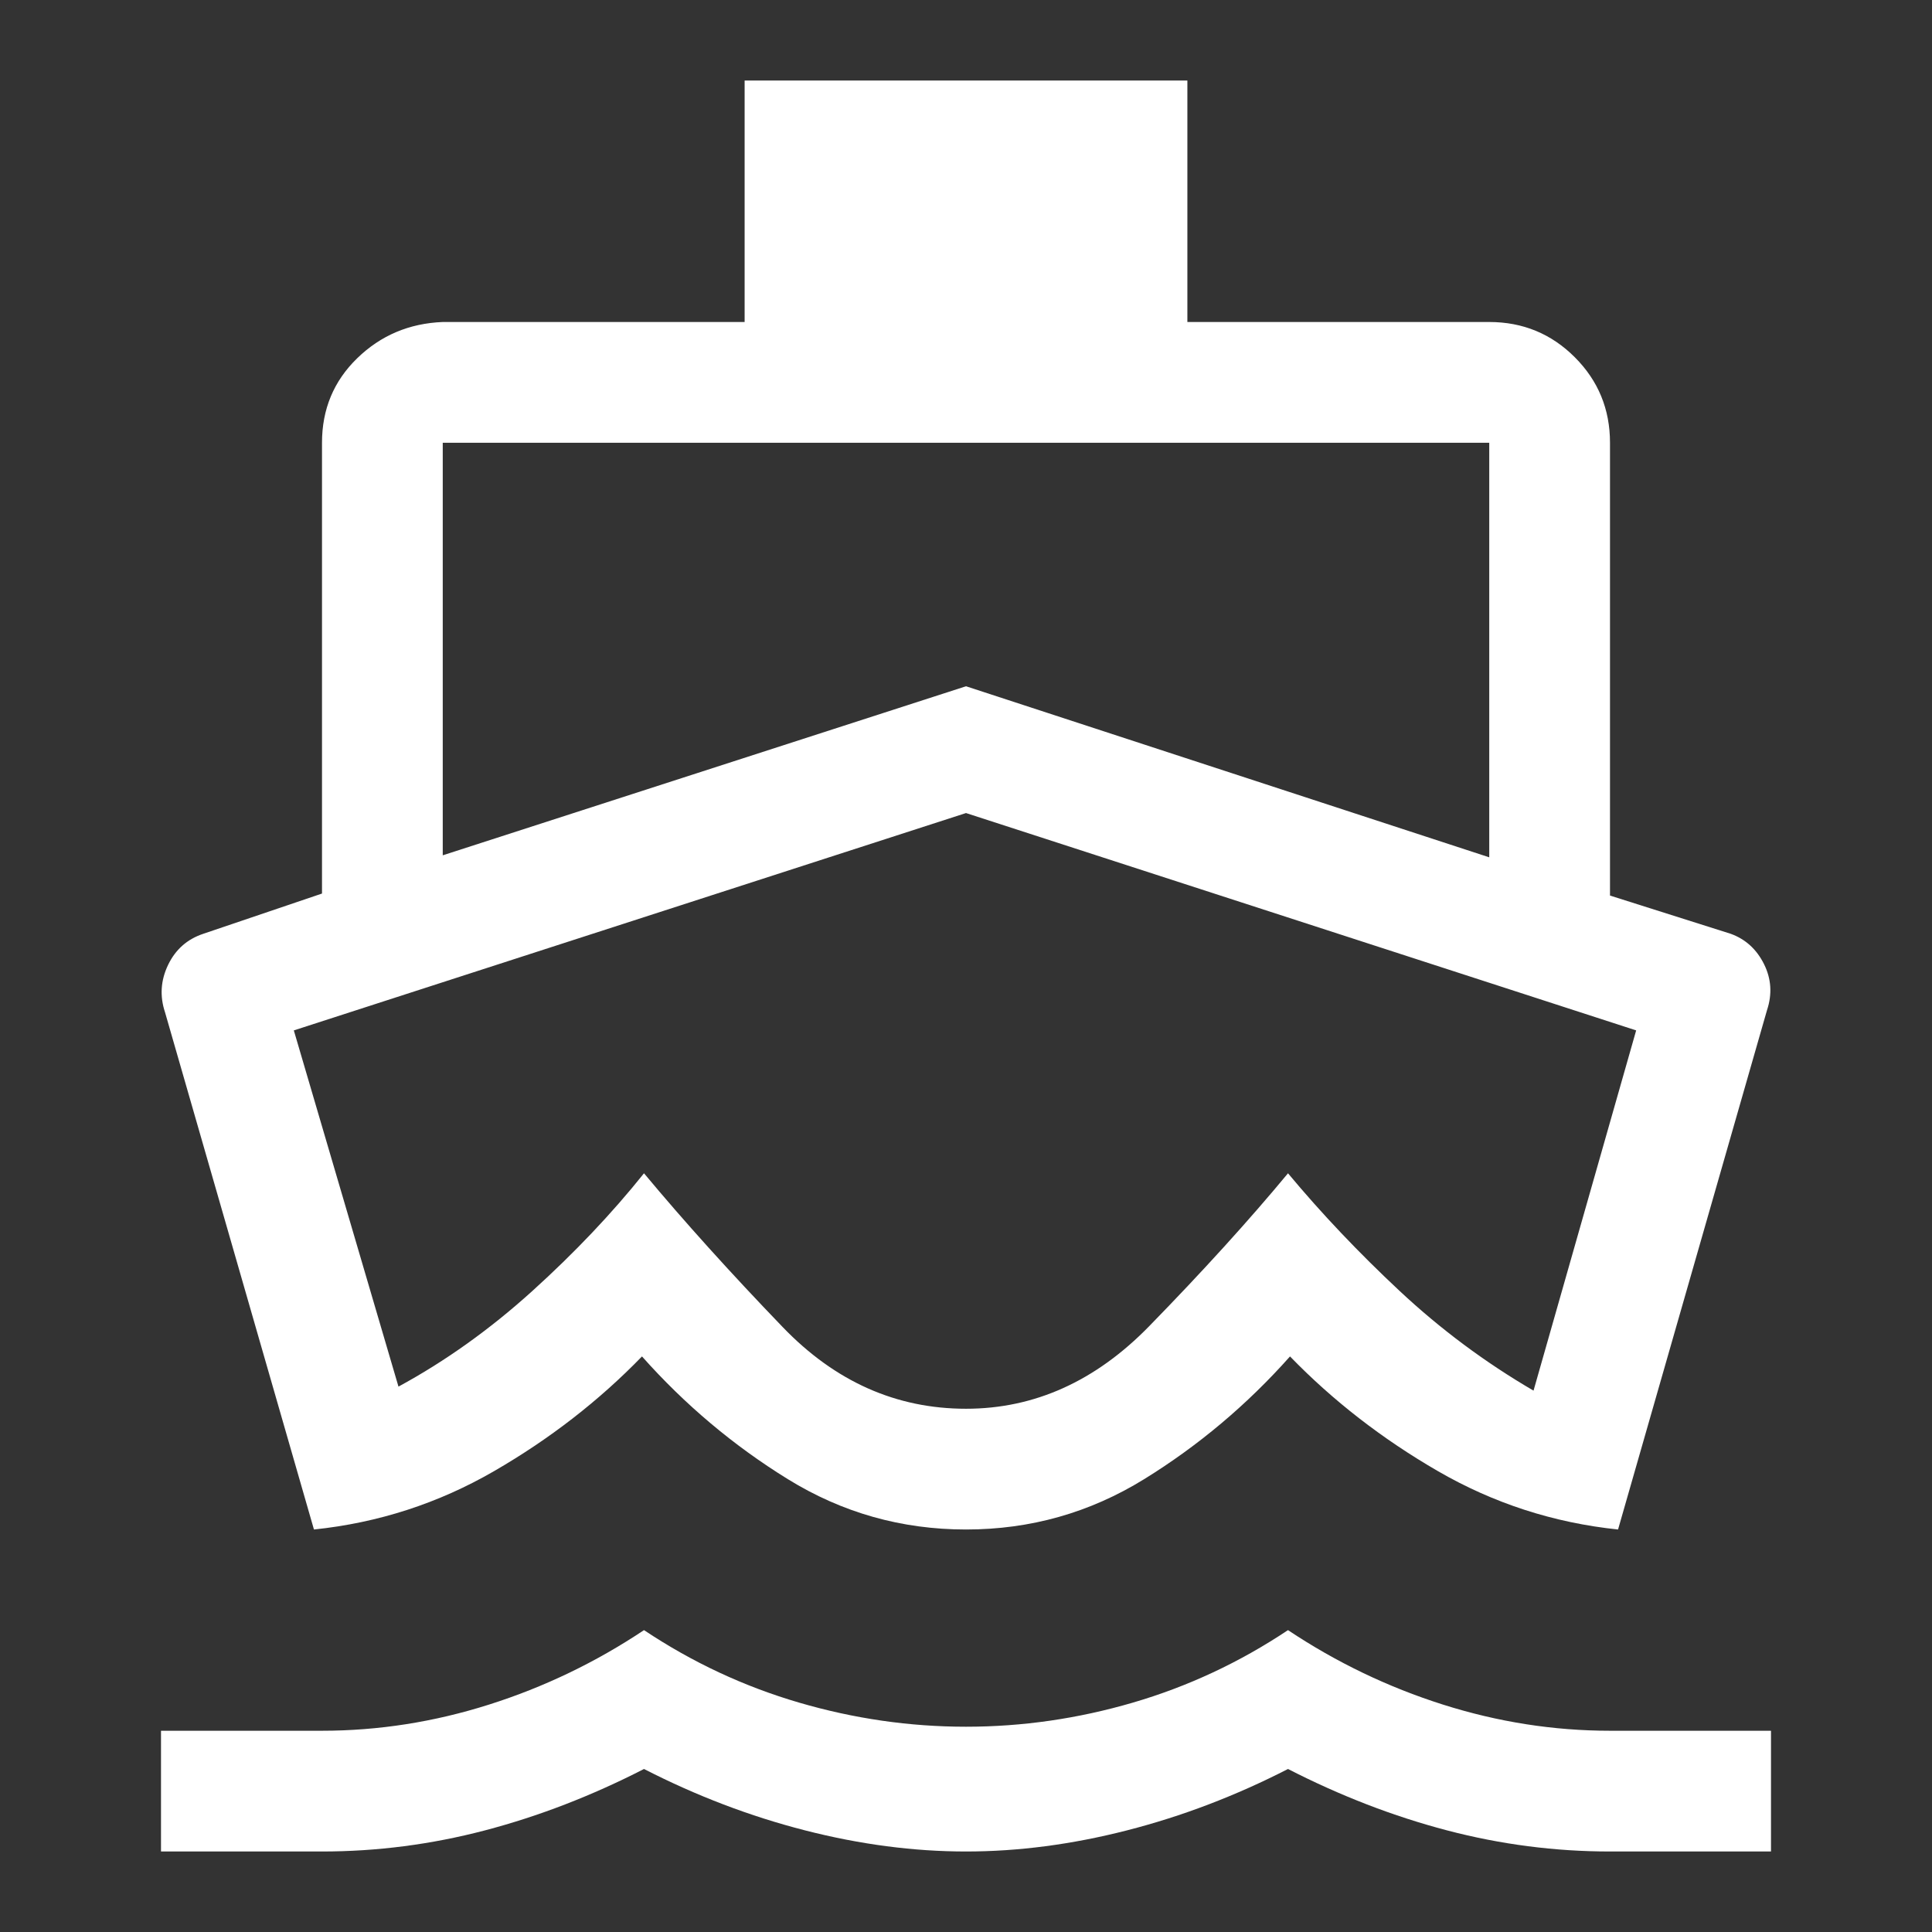<svg xmlns="http://www.w3.org/2000/svg" height="48" width="48" stroke="" fill="#fff"><rect width="100%" height="100%" fill="#333333" stroke="none"/><path d="M24 27.6ZM7.8 38 4.1 25.15q-.2-.6.075-1.175.275-.575.875-.775l2.95-1V11q0-1.25.875-2.1Q9.75 8.05 11 8h7.5V2h11v6H37q1.25 0 2.125.875T40 11v11.25l3 .95q.55.2.825.75.275.55.075 1.15L40.2 38q-2.4-.25-4.475-1.45-2.075-1.2-3.675-2.85-1.6 1.8-3.625 3.05Q26.4 38 24 38t-4.425-1.25Q17.55 35.5 15.95 33.7q-1.6 1.65-3.675 2.85Q10.2 37.75 7.8 38ZM4 46v-3h4q2.1 0 4.15-.65Q14.2 41.7 16 40.5q1.8 1.2 3.85 1.8 2.05.6 4.15.6 2.1 0 4.15-.6 2.05-.6 3.85-1.8 1.8 1.2 3.85 1.85Q37.9 43 40 43h4v3h-4q-2.05 0-4.05-.525T32 43.95q-1.95 1-4 1.525Q25.95 46 24 46q-1.95 0-4-.525t-4-1.525q-1.95 1-3.95 1.525Q10.05 46 8 46Zm7-24.75 13-4.2 13 4.25V11H11ZM24 35q2.55 0 4.55-2.05t3.45-3.8q1.25 1.5 2.775 2.925Q36.3 33.5 38.1 34.55l2.55-8.95L24 20.2 7.3 25.6l2.6 8.85q1.75-.95 3.325-2.375Q14.8 30.65 16 29.15q1.5 1.8 3.45 3.825Q21.4 35 24 35Z"/></svg>